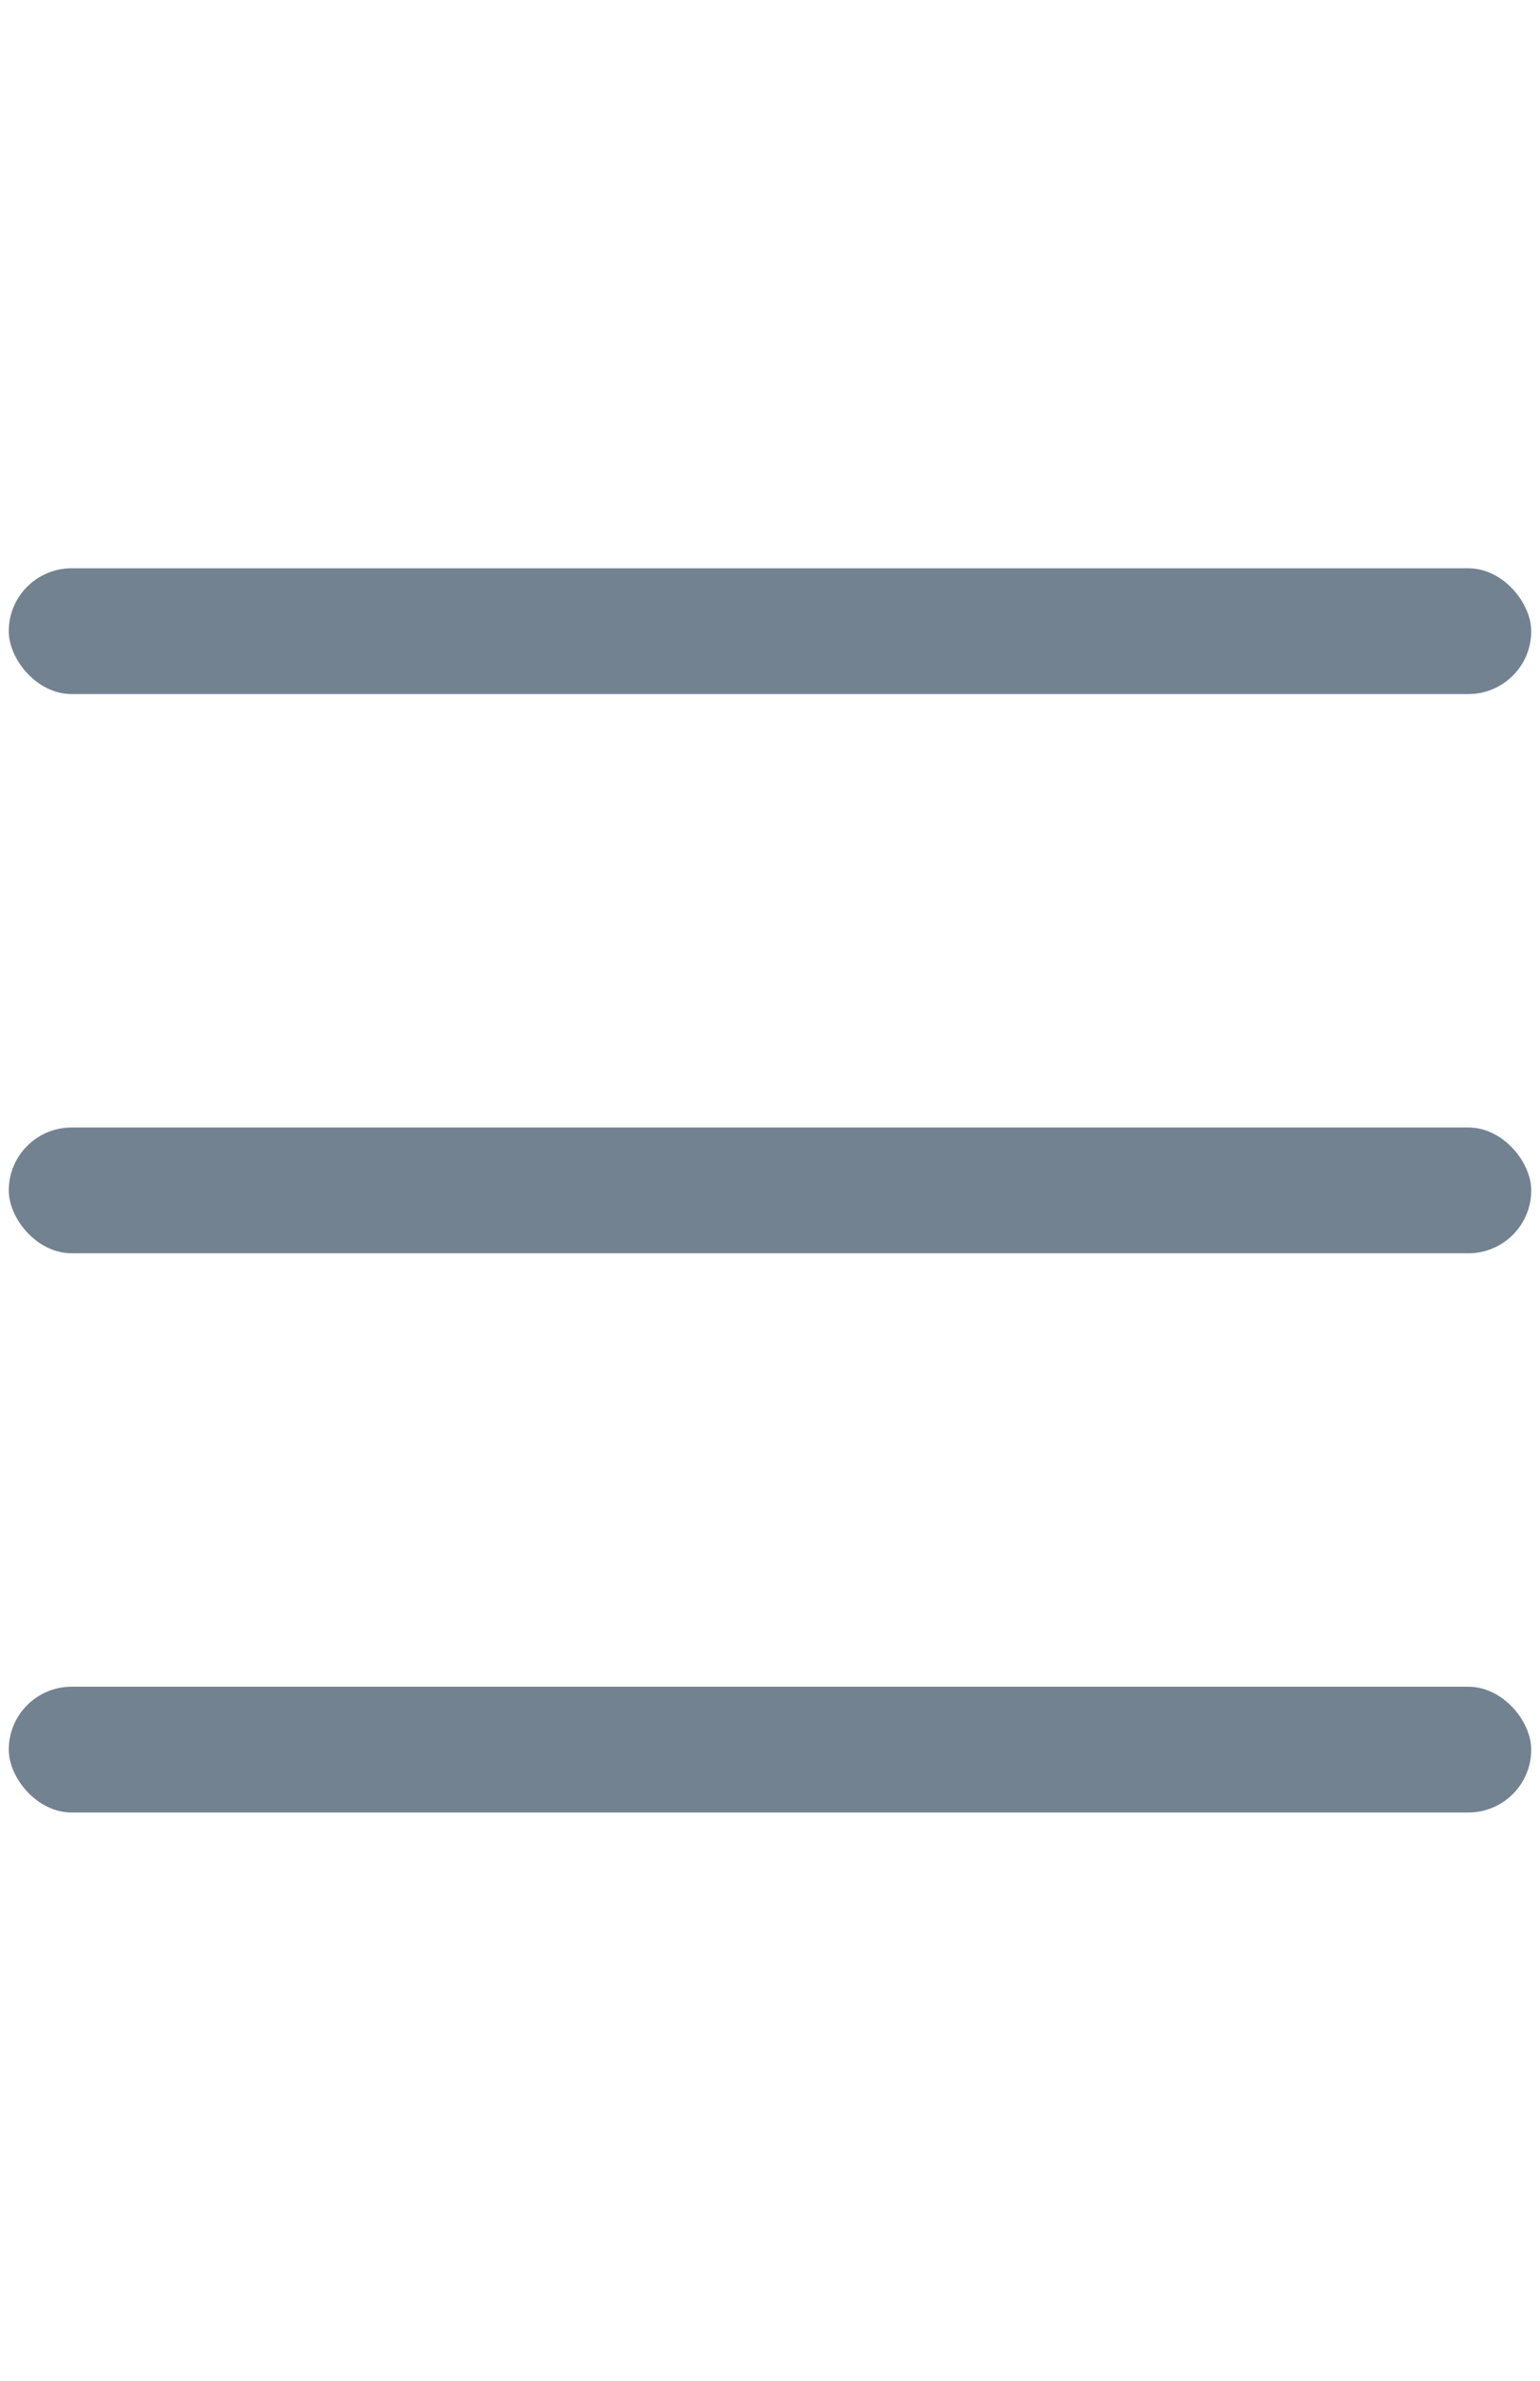 <?xml version="1.0" encoding="UTF-8" standalone="no"?>
<!DOCTYPE svg PUBLIC "-//W3C//DTD SVG 1.1//EN" "http://www.w3.org/Graphics/SVG/1.1/DTD/svg11.dtd">
<!-- Generated by Microsoft Visio, SVG Export website-icons-hamburger.svg Page-1 -->
<svg xmlns="http://www.w3.org/2000/svg" xmlns:xlink="http://www.w3.org/1999/xlink" xmlns:ev="http://www.w3.org/2001/xml-events"
		width="0.916in" height="1.416in" viewBox="0 0 65.947 101.918" xml:space="preserve" color-interpolation-filters="sRGB"
		class="st3">
	<style type="text/css">
	<![CDATA[
		.st1 {fill:none;stroke:none;stroke-linecap:round;stroke-linejoin:round;stroke-width:0.75}
		.st2 {fill:#738291;stroke:none;stroke-linecap:round;stroke-linejoin:round;stroke-width:0.75}
		.st3 {fill:none;fill-rule:evenodd;font-size:12px;overflow:visible;stroke-linecap:square;stroke-miterlimit:3}
	]]>
	</style>

	<g>
		<title>Page-1</title>
		<g id="group27-1" transform="translate(0.375,-0.375)">
			<title>Sheet.27</title>
			<g id="shape19-2">
				<title>Sheet.19</title>
				<rect x="0" y="96.532" width="65.197" height="5.386" rx="2.693" ry="2.693" class="st1"/>
			</g>
			<g id="shape23-4" transform="translate(-1.19904E-14,-95.782)">
				<title>Sheet.23</title>
				<rect x="0" y="96.532" width="65.197" height="5.386" rx="2.693" ry="2.693" class="st1"/>
			</g>
			<g id="shape24-6" transform="translate(-1.19904E-14,-71.836)">
				<title>Sheet.24</title>
				<rect x="0" y="96.532" width="65.197" height="5.386" rx="2.693" ry="2.693" class="st2"/>
			</g>
			<g id="shape25-8" transform="translate(-1.19904E-14,-47.891)">
				<title>Sheet.25</title>
				<rect x="0" y="96.532" width="65.197" height="5.386" rx="2.693" ry="2.693" class="st2"/>
			</g>
			<g id="shape26-10" transform="translate(-1.19904E-14,-23.945)">
				<title>Sheet.26</title>
				<rect x="0" y="96.532" width="65.197" height="5.386" rx="2.693" ry="2.693" class="st2"/>
			</g>
		</g>
	</g>
</svg>

